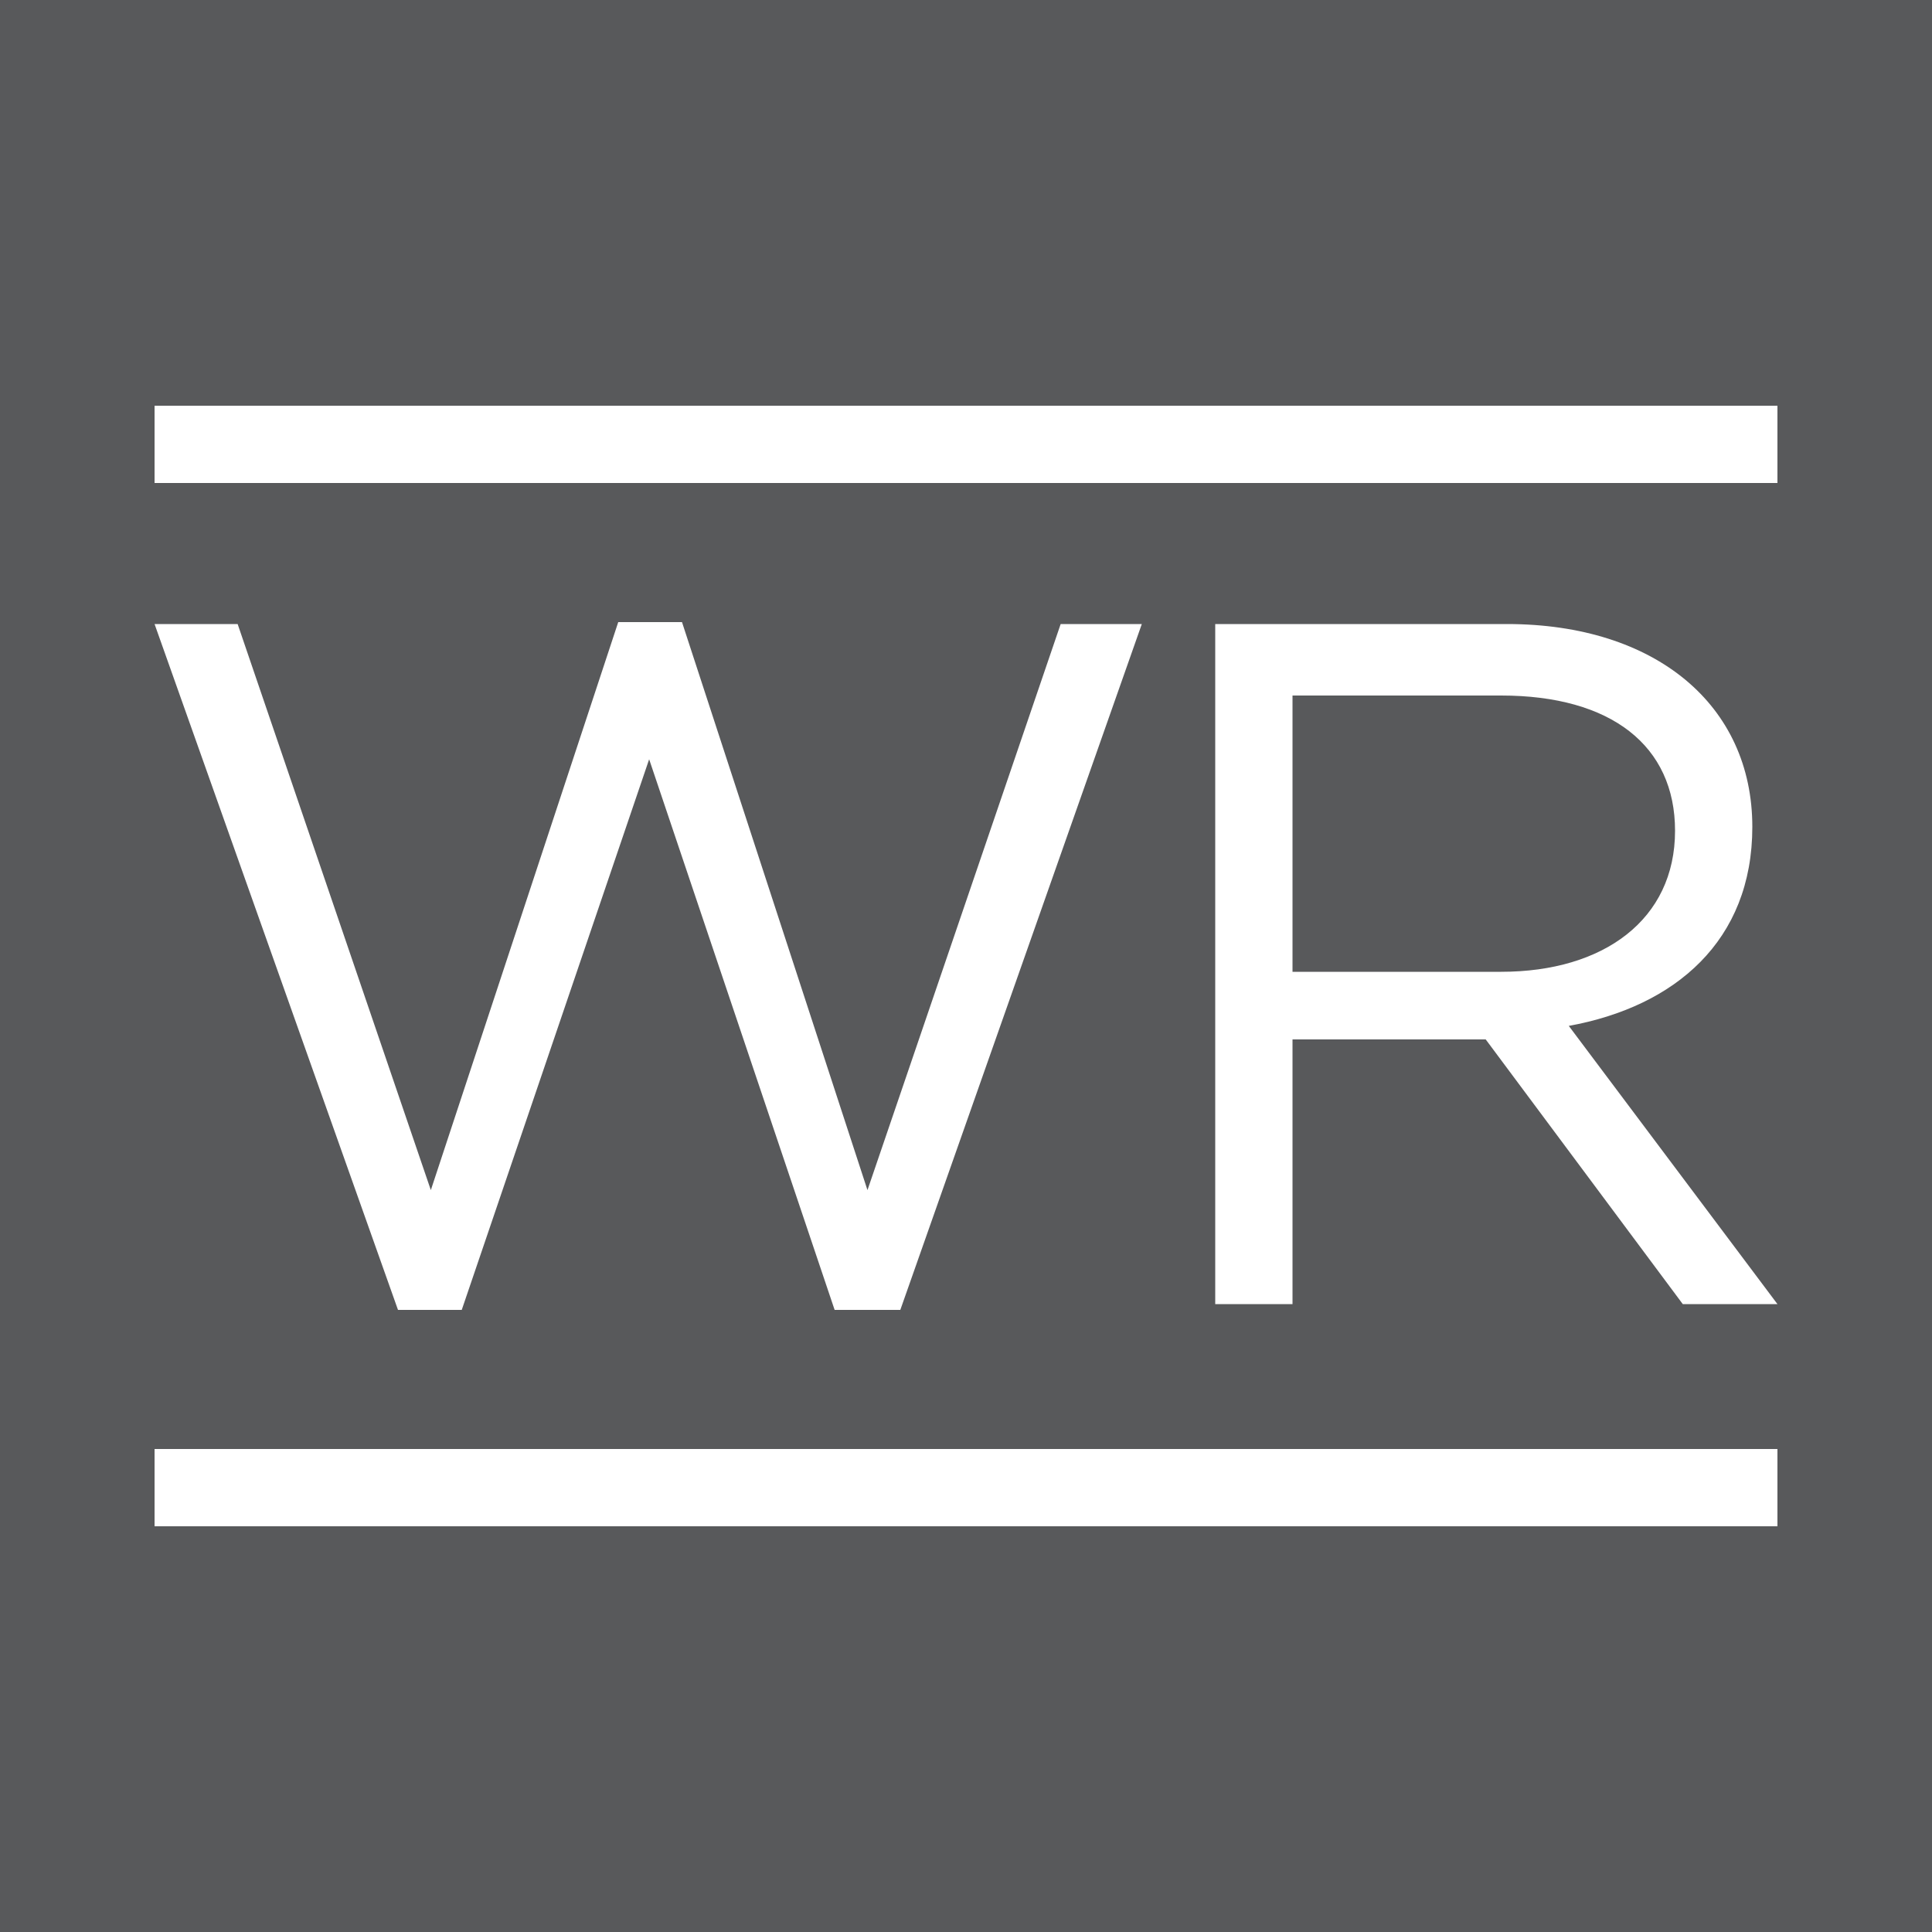 <?xml version="1.0" encoding="utf-8"?>
<!-- Generator: Adobe Illustrator 21.1.0, SVG Export Plug-In . SVG Version: 6.00 Build 0)  -->
<svg version="1.1" id="Layer_1" xmlns="http://www.w3.org/2000/svg" xmlns:xlink="http://www.w3.org/1999/xlink" x="0px" y="0px"
	 viewBox="0 0 100 100" style="enable-background:new 0 0 100 100;" xml:space="preserve">
<style type="text/css">
	.st0{fill:#58595B;}
	.st1{fill:#FFFFFF;}
</style>
<rect class="st0" width="100" height="100"/>
<g>
	<path class="st1" d="M32,32.2h3.3l9.6,29.4l10-29.3h4.2L46.6,67.8h-3.4l-9.6-28.5l-9.7,28.5h-3.3L8,32.3h4.3l10,29.3L32,32.2z"/>
	<path class="st1" d="M87.1,67.5L76.9,53.8h-10v13.7h-4V32.3H78c7.7,0,12.7,4.2,12.7,10.5c0,5.9-4,9.3-9.5,10.3L92,67.5H87.1z
		 M77.7,36H66.9v14.3h10.8c5.3,0,9-2.7,9-7.3C86.7,38.6,83.4,36,77.7,36z"/>
</g>
<rect x="8" y="21" class="st1" width="84" height="4"/>
<rect x="8" y="75" class="st1" width="84" height="4"/>
</svg>
